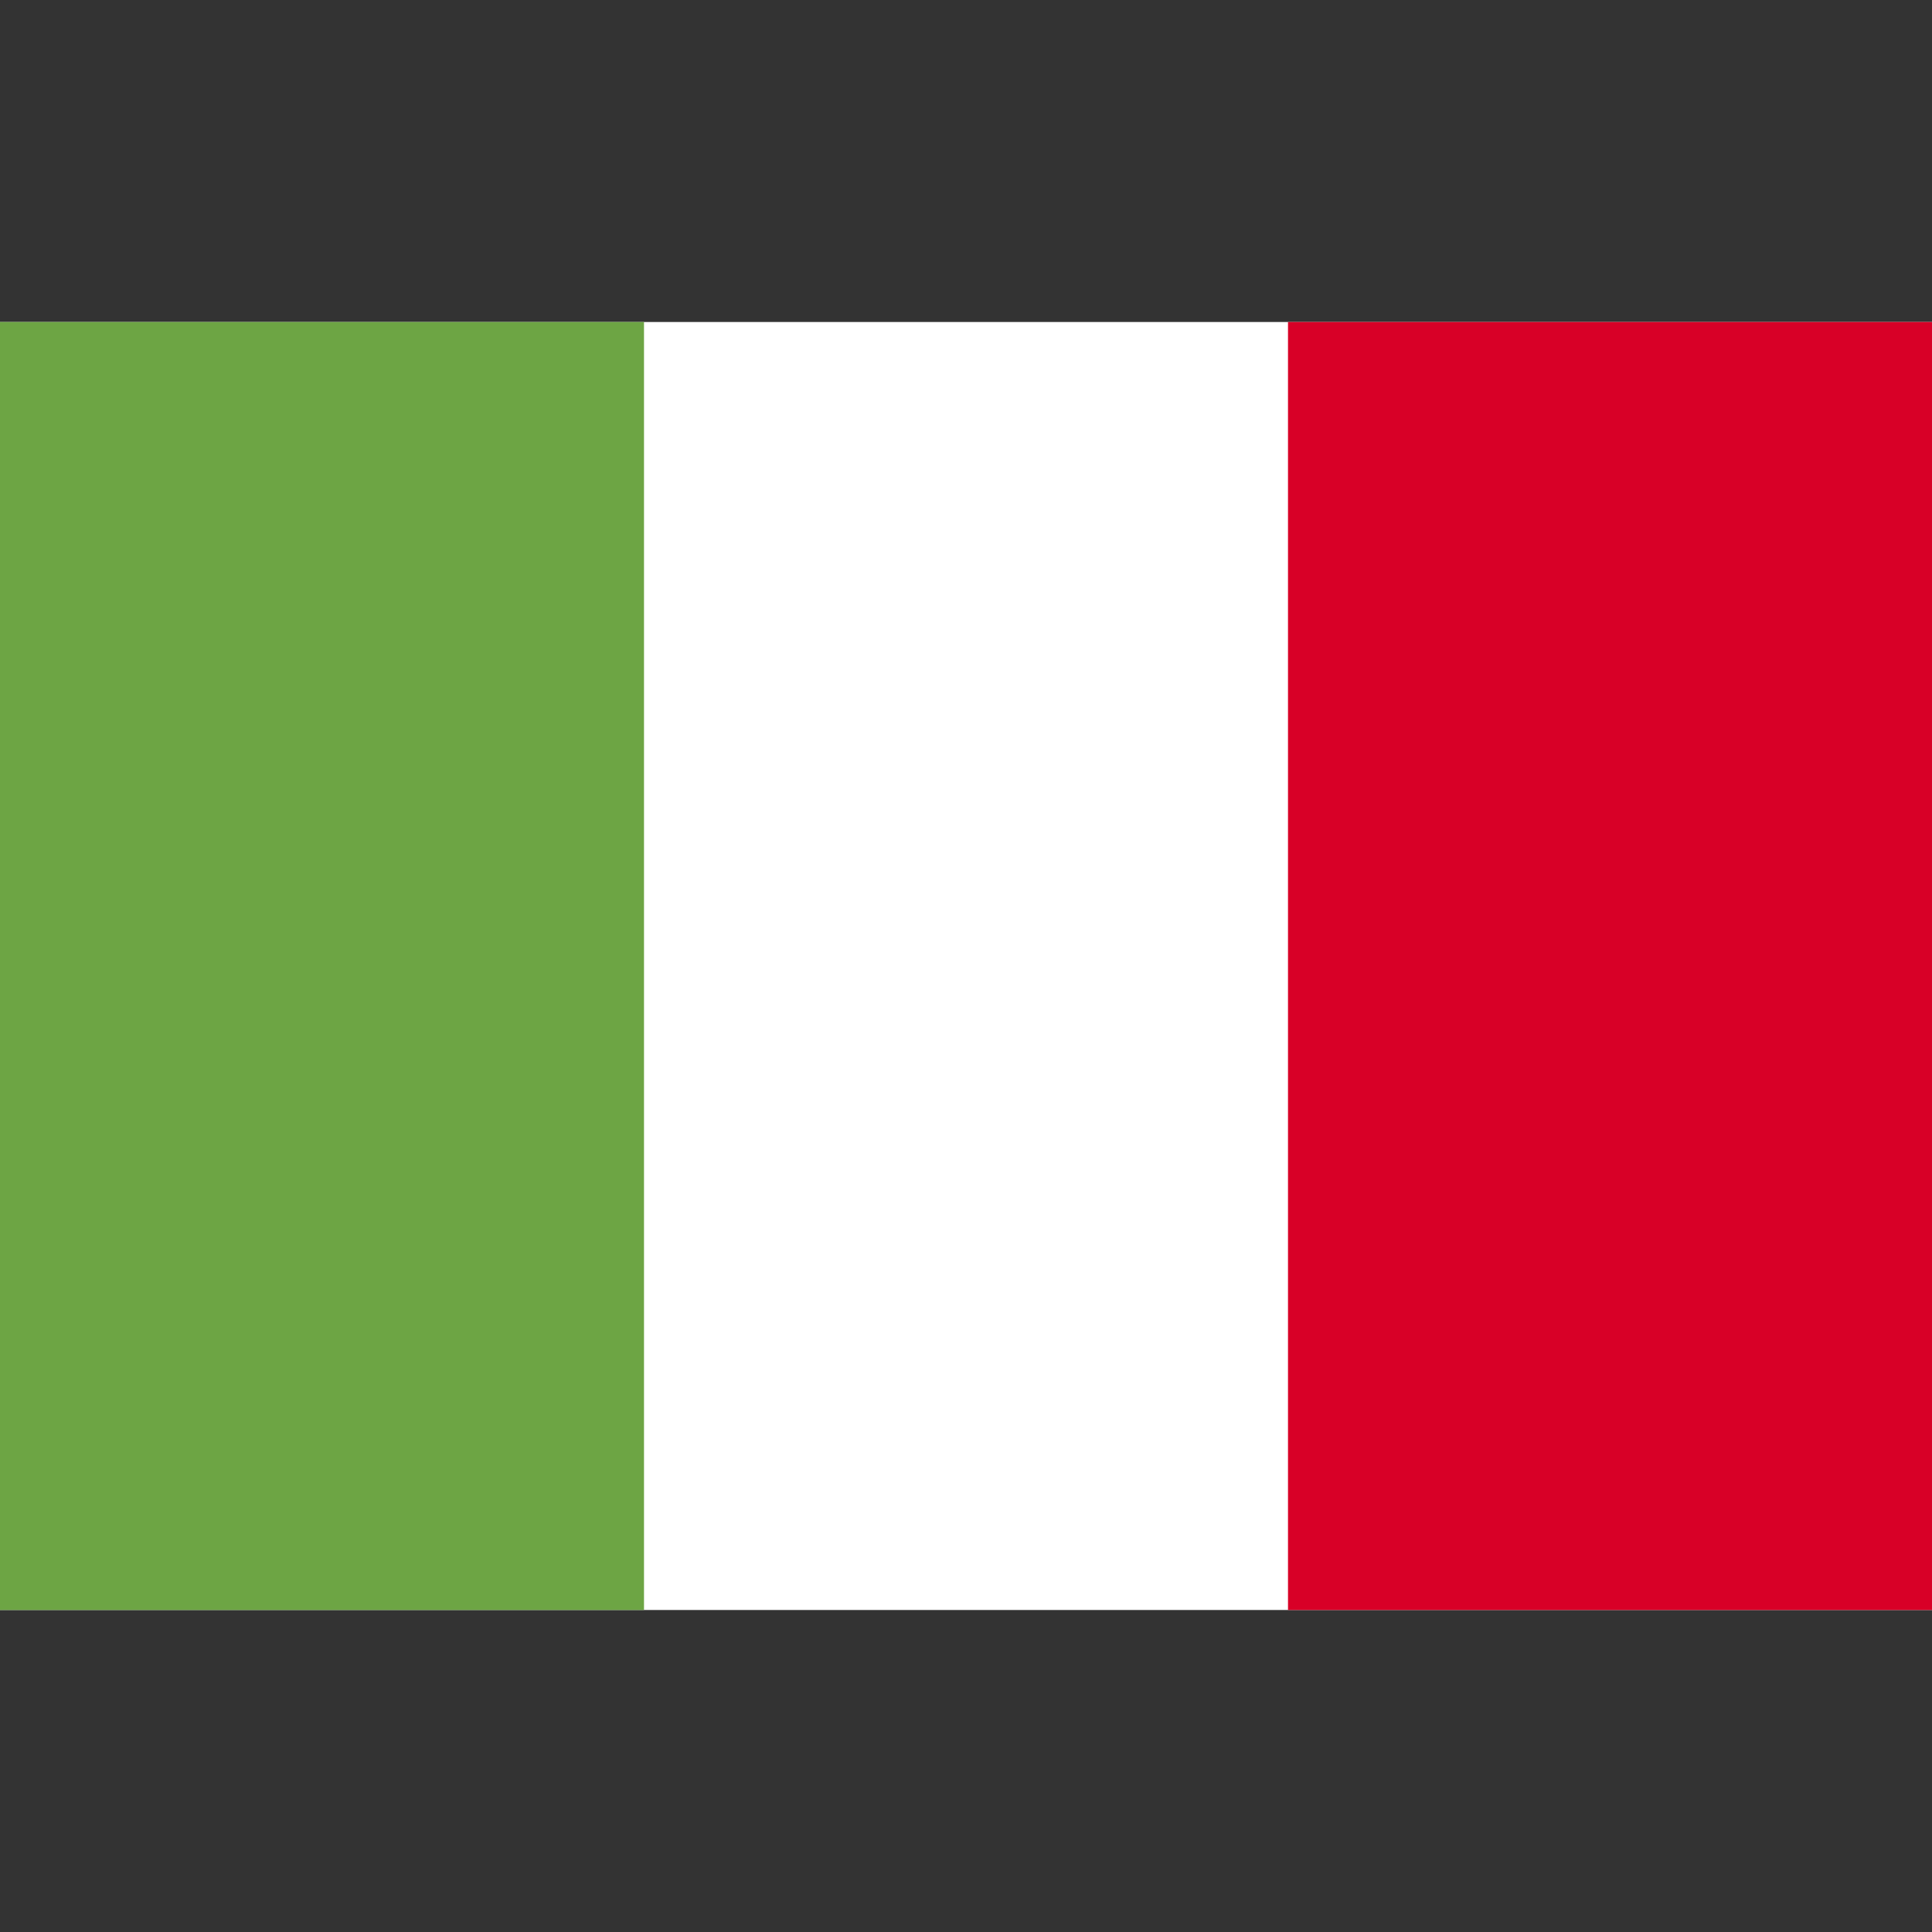 <svg width="24" height="24" viewBox="0 0 24 24" fill="none" xmlns="http://www.w3.org/2000/svg">
<rect x="0" y="0" width="24" height="24" fill="#333333" stroke="none"/>
<path d="M16 4H8H0V20H8H16H24V4H16Z" fill="white"/>
<path d="M8 4H0V20H8V4Z" fill="#6DA544"/>
<path d="M24 4H16V20H24V4Z" fill="#D80027"/>
</svg>
